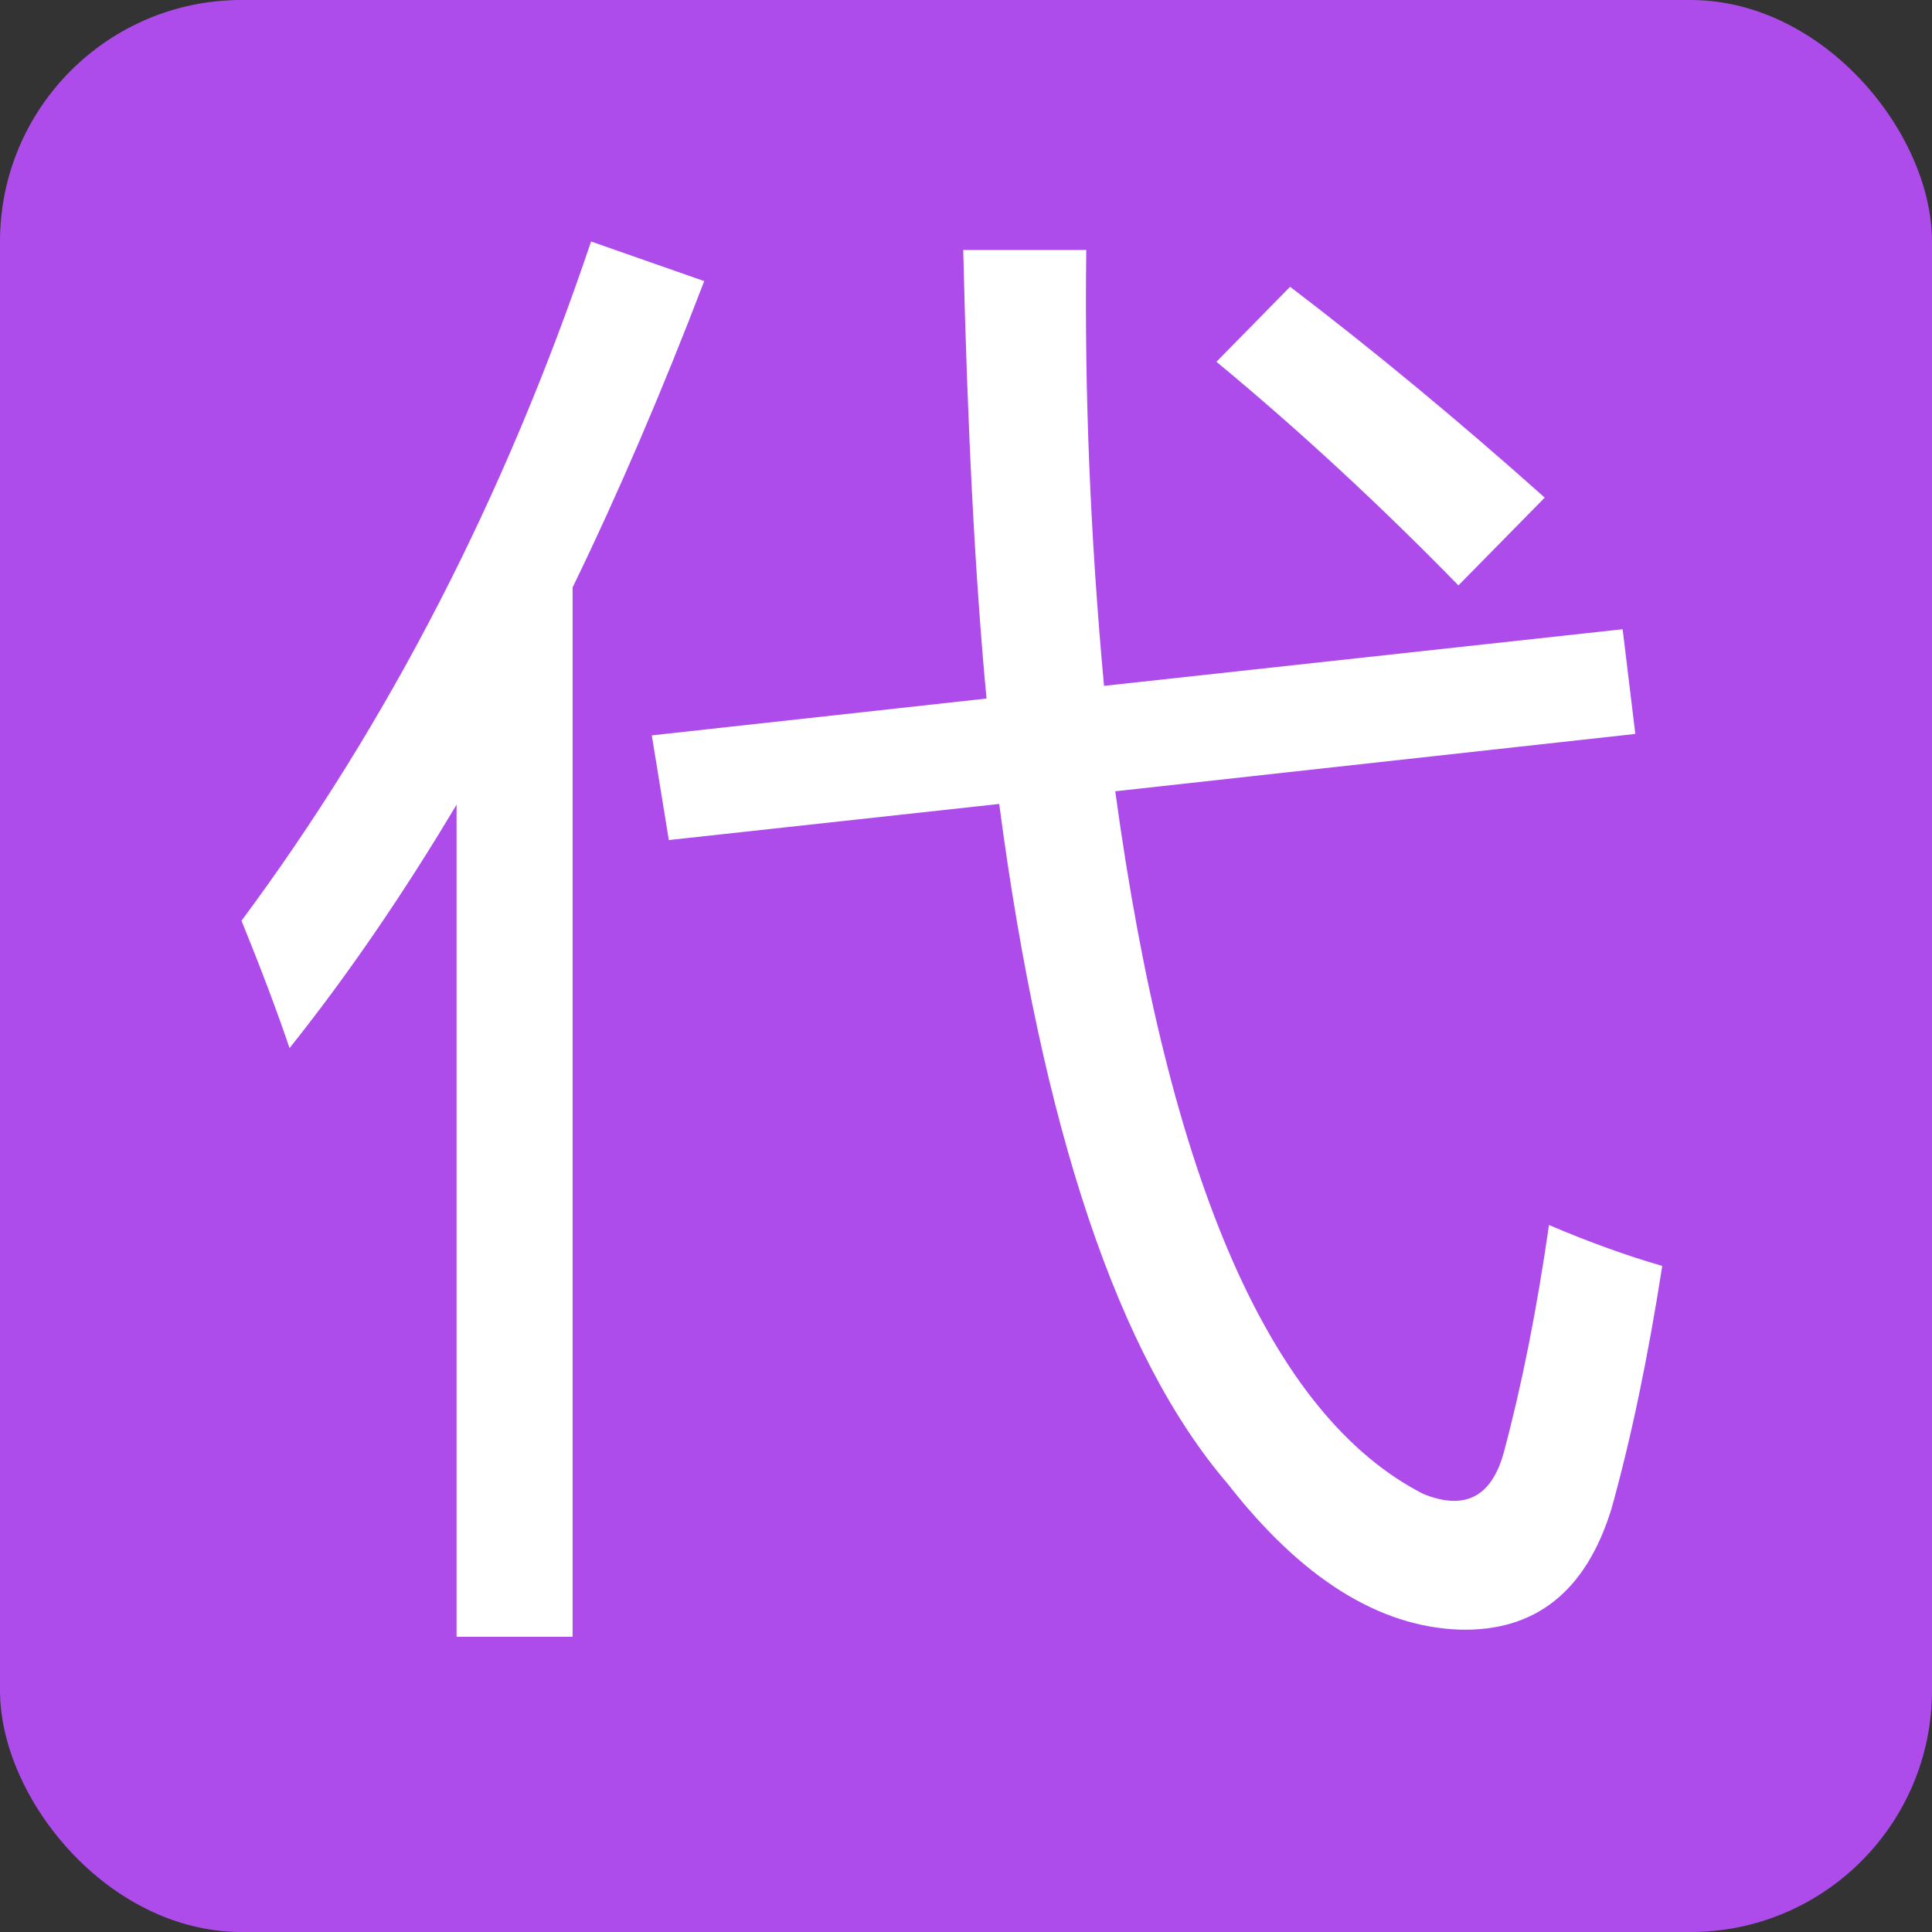 <?xml version="1.0" encoding="UTF-8"?>
<svg width="16px" height="16px" viewBox="0 0 16 16" version="1.1" xmlns="http://www.w3.org/2000/svg" xmlns:xlink="http://www.w3.org/1999/xlink">
    <rect x="0" y="0" width="16" height="16" fill="#333333" stroke="none"/>
    <title>icon/代发订单</title>
    <g id="---------分配订单" stroke="none" stroke-width="1" fill="none" fill-rule="evenodd">
        <g id="分配订单-主页面" transform="translate(-1291, -348)">
            <g id="编组-18" transform="translate(1153, 210)">
                <g id="icon/代发订单" transform="translate(138, 138)">
                    <rect id="矩形" fill="#AD4CEB" x="0" y="0" width="16" height="16" rx="2"></rect>
                    <path d="M4.742,13.555 L4.742,4.865 C5.121,4.084 5.484,3.238 5.832,2.328 L5.832,2.328 L4.895,2 C4.184,4.109 3.219,5.984 2,7.625 C2.156,8.008 2.289,8.359 2.398,8.68 C2.875,8.082 3.336,7.41 3.781,6.664 L3.781,6.664 L3.781,13.555 L4.742,13.555 Z M12.09,13.496 C12.715,13.512 13.133,13.18 13.344,12.5 C13.508,11.914 13.648,11.242 13.766,10.484 C13.469,10.398 13.156,10.285 12.828,10.145 C12.727,10.848 12.602,11.477 12.453,12.031 C12.352,12.398 12.129,12.512 11.785,12.371 C10.527,11.727 9.678,9.787 9.236,6.553 L9.236,6.553 L13.543,6.078 L13.438,5.211 L9.143,5.68 C9.029,4.441 8.98,3.238 8.996,2.07 L8.996,2.07 L7.977,2.07 C8.012,3.555 8.076,4.793 8.17,5.785 L8.17,5.785 L5.398,6.09 L5.539,6.957 L8.275,6.658 C8.631,9.357 9.262,11.234 10.168,12.289 C10.777,13.07 11.418,13.473 12.09,13.496 Z M12.078,4.848 L12.793,4.121 C12.074,3.48 11.371,2.898 10.684,2.375 L10.684,2.375 L10.074,2.996 C10.754,3.559 11.422,4.176 12.078,4.848 L12.078,4.848 Z" id="代" fill="#FFFFFF" fill-rule="nonzero"></path>
                </g>
            </g>
        </g>
    </g>
</svg>